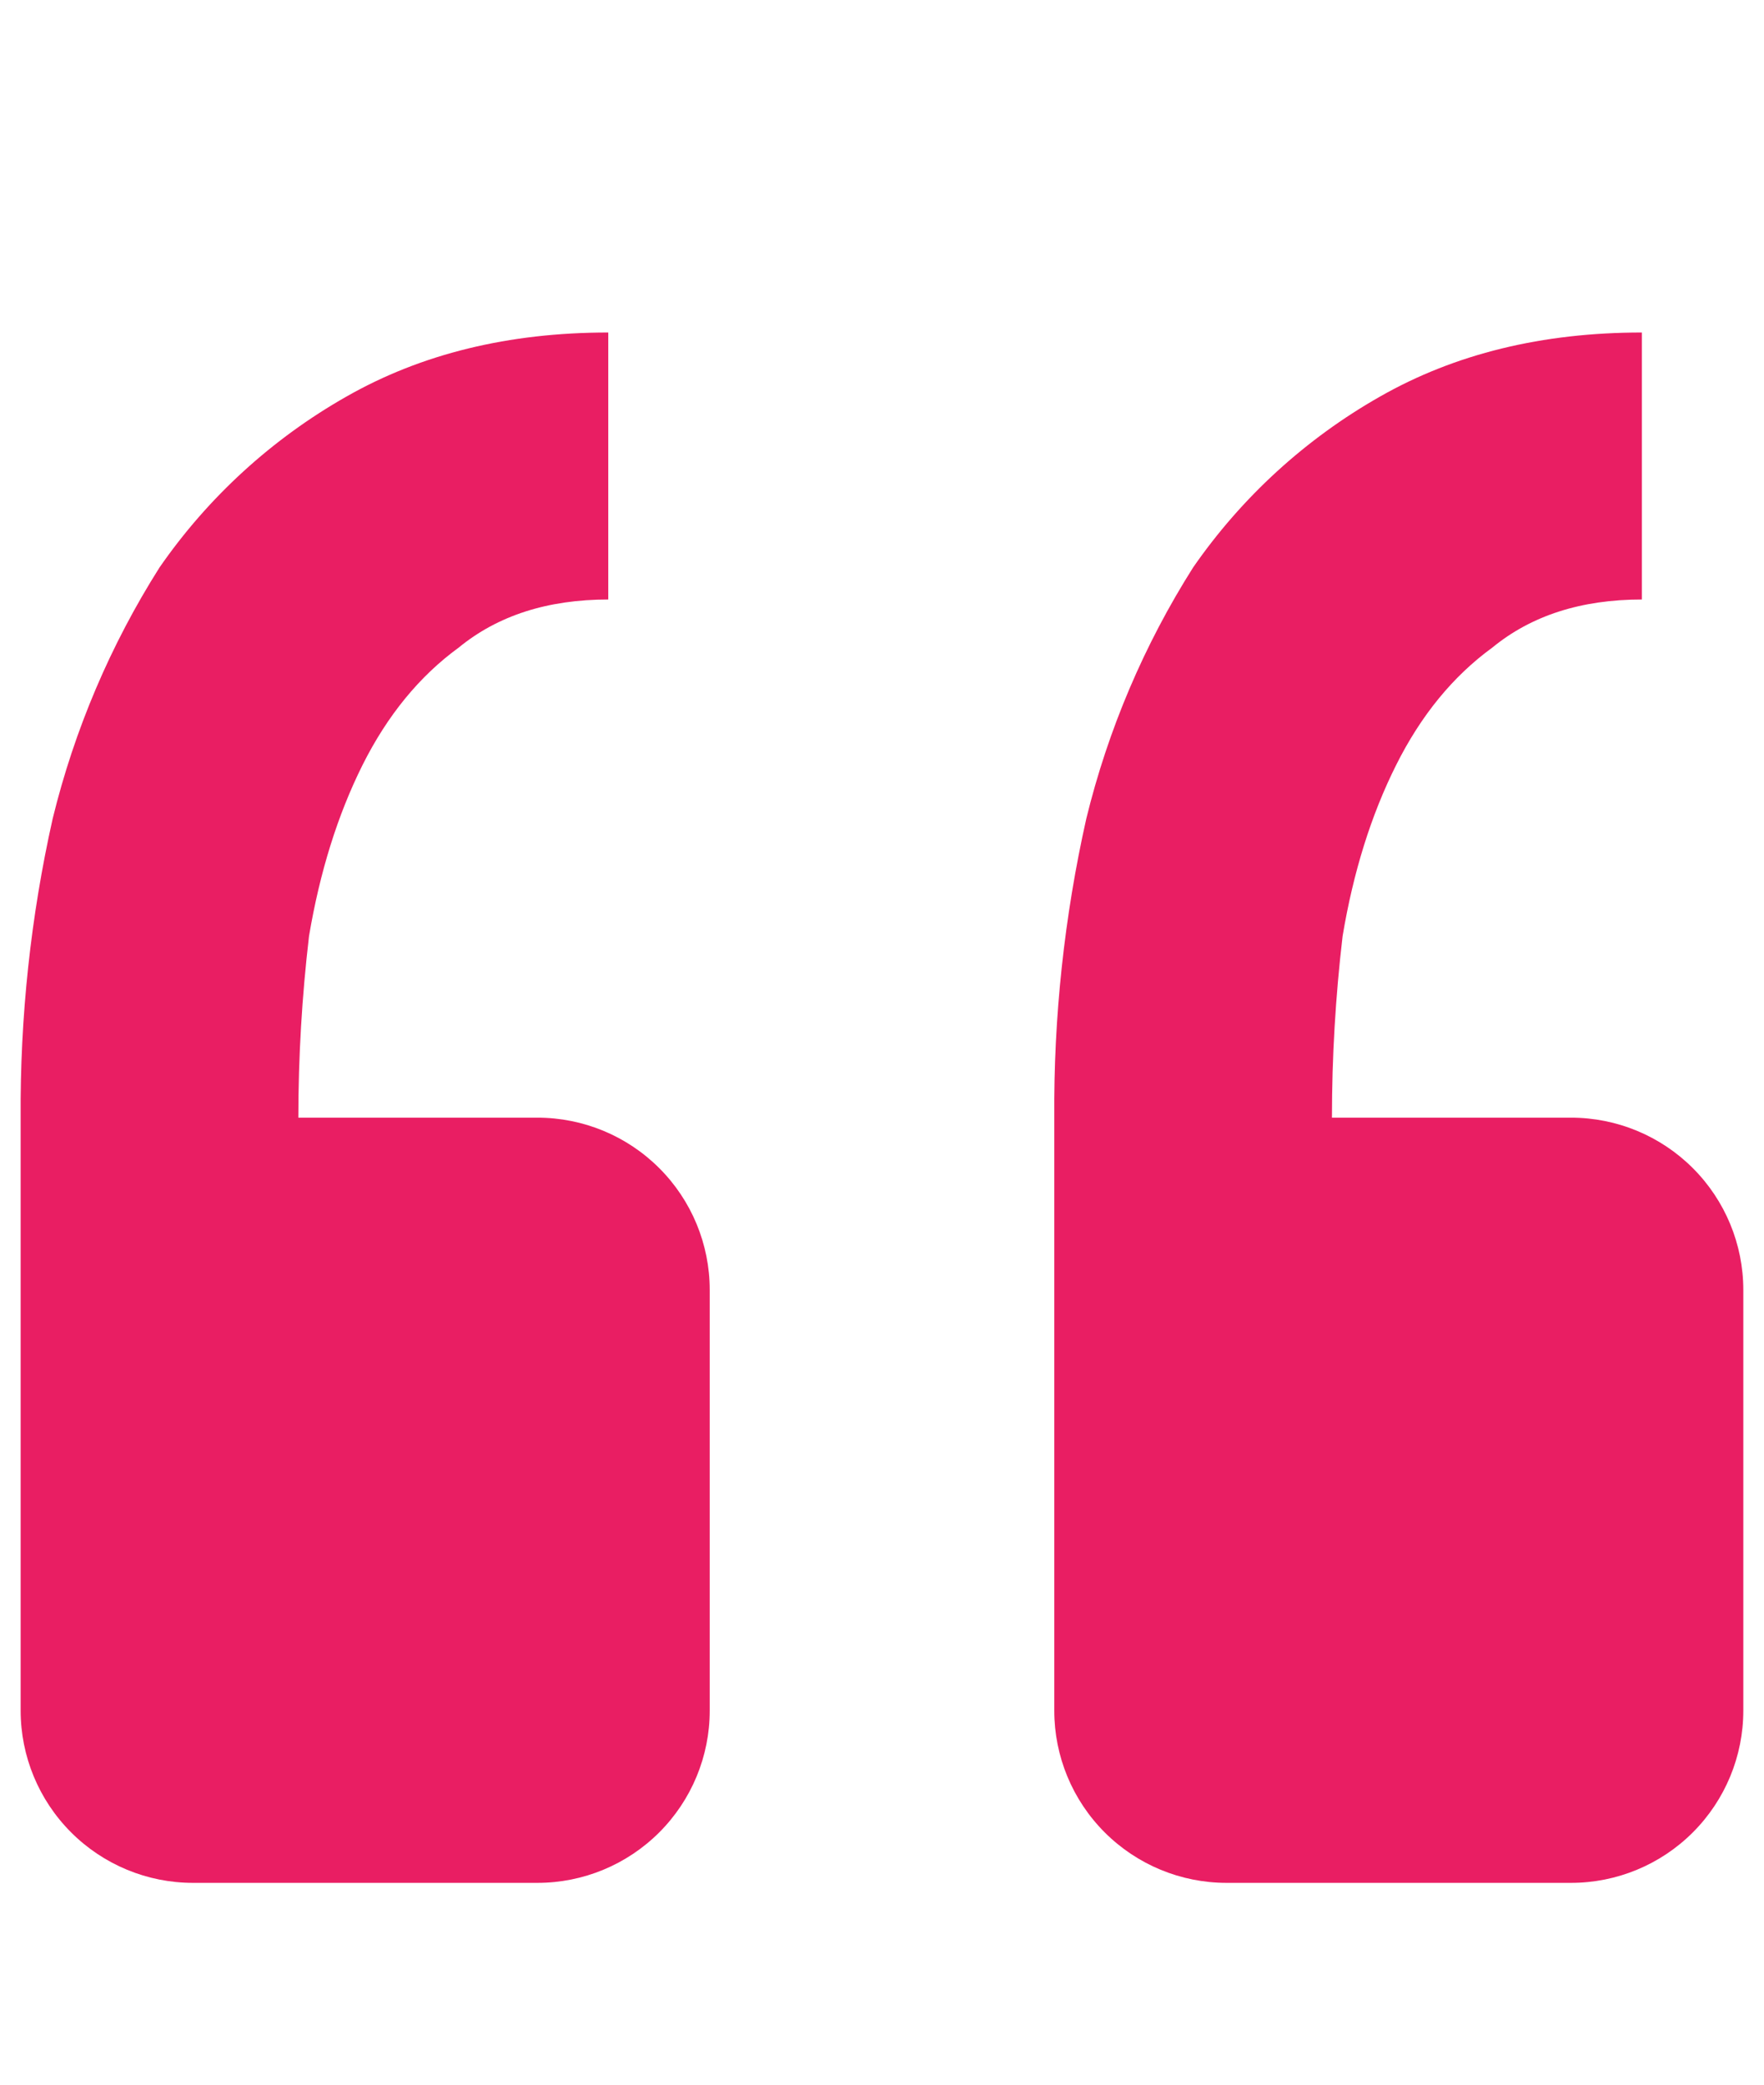 <svg width="44" height="52" viewBox="0 0 44 52" fill="none" xmlns="http://www.w3.org/2000/svg">
<path d="M39.187 46.966C40.327 46.966 41.42 46.513 42.225 45.707C43.031 44.901 43.484 43.809 43.484 42.669V32.176C43.484 31.036 43.031 29.943 42.225 29.138C41.42 28.332 40.327 27.879 39.187 27.879H33.223C33.223 26.369 33.312 24.86 33.489 23.35C33.756 21.752 34.2 20.331 34.822 19.088C35.443 17.845 36.244 16.866 37.224 16.153C38.197 15.354 39.441 14.954 40.953 14.954V8.294C38.467 8.294 36.29 8.827 34.422 9.892C32.567 10.945 30.974 12.402 29.76 14.155C28.538 16.085 27.638 18.201 27.096 20.42C26.547 22.868 26.279 25.37 26.297 27.879V42.669C26.297 43.809 26.749 44.901 27.555 45.707C28.361 46.513 29.454 46.966 30.593 46.966H39.187ZM13.406 46.966C14.546 46.966 15.638 46.513 16.444 45.707C17.25 44.901 17.703 43.809 17.703 42.669V32.176C17.703 31.036 17.25 29.943 16.444 29.138C15.638 28.332 14.546 27.879 13.406 27.879H7.442C7.442 26.369 7.531 24.86 7.708 23.35C7.977 21.752 8.421 20.331 9.04 19.088C9.662 17.845 10.463 16.866 11.442 16.153C12.416 15.354 13.659 14.954 15.172 14.954V8.294C12.685 8.294 10.508 8.827 8.641 9.892C6.786 10.945 5.192 12.402 3.979 14.155C2.757 16.085 1.857 18.201 1.314 20.42C0.766 22.868 0.498 25.37 0.515 27.879V42.669C0.515 43.809 0.968 44.901 1.774 45.707C2.58 46.513 3.673 46.966 4.812 46.966H13.406Z" fill="#E91E63"/>
</svg>
